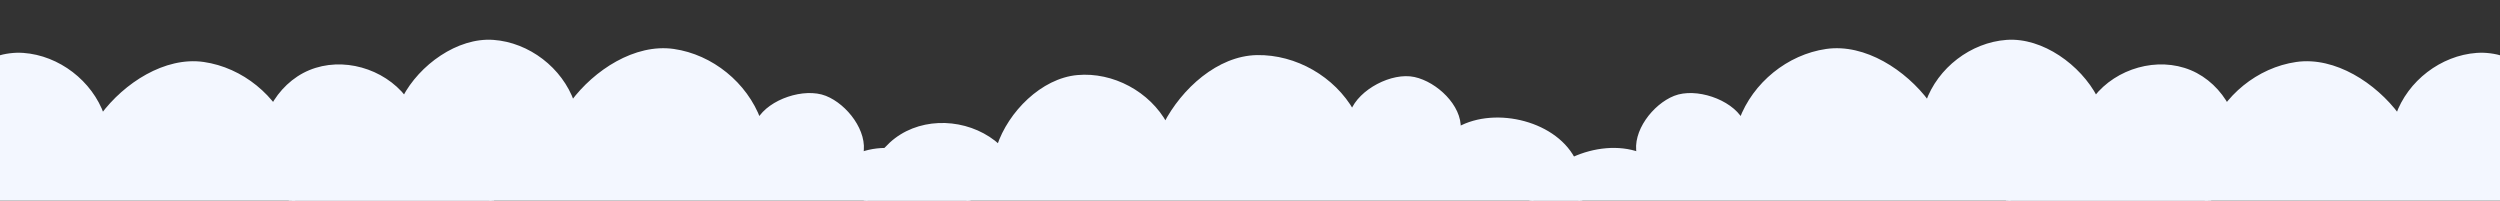 <?xml version="1.0" encoding="UTF-8"?> <svg xmlns="http://www.w3.org/2000/svg" width="1920" height="154" viewBox="0 0 1920 154" fill="none"><rect x="0" y="0" width="1920" height="154" fill="#333333" stroke="none"/><g clip-path="url(#clip0_549_2375)"><path d="M1258.54 118.301C1227.88 107.155 1183.21 126.246 1174.76 158.002C1166.31 189.746 1189.28 226.272 1221.36 232.1C1246.42 236.658 1269.72 233.595 1294.12 213.047C1295.67 234.915 1310.42 255.276 1330.59 263.458C1350.75 271.628 1376.18 265.937 1392.31 251.241C1396.8 282.736 1418.23 311.255 1447.09 324.144C1475.95 337.033 1511.28 333.87 1537.44 316.062C1563.59 298.253 1575.9 273.334 1574.83 241.528C1593.5 268.253 1636.42 272.923 1660.31 250.818C1684.21 228.713 1683.28 185.201 1658.48 164.129C1685.03 168.301 1710.94 147.741 1716.78 121.302C1722.64 94.863 1706.76 65.597 1681.92 55.274C1657.09 44.95 1626.09 53.841 1609.44 75.1C1596.91 51.039 1568.09 30.205 1541.2 32.123C1514.32 34.04 1489.4 53.132 1480.36 78.736C1462.72 54.962 1431.85 34.887 1402.71 39.084C1373.56 43.293 1347.44 64.477 1337.13 92.285C1328.56 77.491 1302.1 68.748 1286.29 75.012C1270.47 81.264 1254.86 101.6 1258.54 118.325V118.301Z" fill="#F3F7FF" stroke="#F3F7FF" stroke-width="3" stroke-linecap="round" stroke-linejoin="round"></path><path d="M1619.54 128.301C1588.88 117.155 1544.21 136.246 1535.76 168.003C1527.31 199.746 1550.28 236.272 1582.36 242.101C1607.42 246.659 1630.72 243.595 1655.12 223.047C1656.67 244.915 1671.42 265.277 1691.59 273.459C1711.75 281.628 1737.18 275.937 1753.31 261.242C1757.8 292.737 1779.23 321.255 1808.09 334.144C1836.95 347.034 1872.28 343.87 1898.44 326.062C1924.59 308.254 1936.9 283.334 1935.83 251.528C1954.5 278.253 1997.42 282.923 2021.31 260.818C2045.21 238.713 2044.28 195.201 2019.48 174.13C2046.03 178.302 2071.94 157.741 2077.78 131.302C2083.64 104.863 2067.76 75.598 2042.92 65.274C2018.09 54.95 1987.09 63.842 1970.44 85.1C1957.91 61.04 1929.09 40.205 1902.2 42.123C1875.32 44.041 1850.4 63.132 1841.36 88.736C1823.72 64.963 1792.85 44.888 1763.71 49.084C1734.56 53.294 1708.44 74.477 1698.13 102.286C1689.56 87.491 1663.1 78.748 1647.29 85.013C1631.47 91.264 1615.86 111.601 1619.54 128.326V128.301Z" fill="#F3F7FF" stroke="#F3F7FF" stroke-width="3" stroke-linecap="round" stroke-linejoin="round"></path><path d="M661.461 118.301C692.124 107.155 736.791 126.246 745.238 158.002C753.685 189.746 730.715 226.272 698.644 232.1C673.575 236.658 650.284 233.595 625.882 213.047C624.326 234.915 609.581 255.276 589.415 263.458C569.248 271.628 543.821 265.937 527.693 251.241C523.198 282.736 501.772 311.255 472.912 324.144C444.051 337.033 408.72 333.87 382.564 316.062C356.408 298.253 344.096 273.334 345.171 241.528C326.498 268.253 283.585 272.923 259.689 250.818C235.793 228.713 236.719 185.201 261.517 164.129C234.966 168.301 209.057 147.741 203.216 121.302C197.362 94.863 213.243 65.597 238.078 55.274C262.912 44.95 293.909 53.841 310.556 75.1C323.09 51.039 351.913 30.205 378.798 32.123C405.682 34.04 430.603 53.132 439.643 78.736C457.277 54.962 488.151 34.887 517.295 39.084C546.439 43.293 572.558 64.477 582.87 92.285C591.44 77.491 617.905 68.748 633.712 75.012C649.531 81.264 665.141 101.6 661.461 118.325V118.301Z" fill="#F3F7FF" stroke="#F3F7FF" stroke-width="3" stroke-linecap="round" stroke-linejoin="round"></path><path d="M300.461 128.301C331.124 117.155 375.791 136.246 384.238 168.003C392.685 199.746 369.715 236.272 337.644 242.101C312.575 246.659 289.284 243.595 264.882 223.047C263.326 244.915 248.581 265.277 228.415 273.459C208.248 281.628 182.821 275.937 166.693 261.242C162.198 292.737 140.772 321.255 111.912 334.144C83.051 347.034 47.72 343.87 21.564 326.062C-4.592 308.254 -16.904 283.334 -15.829 251.528C-34.502 278.253 -77.415 282.923 -101.311 260.818C-125.207 238.713 -124.281 195.201 -99.483 174.13C-126.034 178.302 -151.943 157.741 -157.784 131.302C-163.638 104.863 -147.757 75.598 -122.922 65.274C-98.088 54.95 -67.091 63.842 -50.444 85.1C-37.91 61.04 -9.087 40.205 17.798 42.123C44.682 44.041 69.603 63.132 78.643 88.736C96.277 64.963 127.151 44.888 156.295 49.084C185.439 53.294 211.558 74.477 221.87 102.286C230.44 87.491 256.905 78.748 272.712 85.013C288.531 91.264 304.141 111.601 300.461 128.326V128.301Z" fill="#F3F7FF" stroke="#F3F7FF" stroke-width="3" stroke-linecap="round" stroke-linejoin="round"></path><path d="M1120.35 98.896C1148.83 82.979 1195.98 94.664 1209.41 124.656C1222.84 154.635 1206.02 194.371 1175.3 205.264C1151.28 213.782 1127.8 214.491 1100.42 198.12C1102.39 219.955 1091.1 242.417 1072.51 253.725C1053.91 265.022 1027.9 263.48 1009.62 251.56C1010.24 283.368 993.658 314.952 967.237 332.301C940.816 349.65 905.435 352.191 876.763 338.806C848.09 325.42 831.943 302.796 827.905 271.229C813.758 300.602 772.148 312.09 745.018 294.102C717.888 276.113 711.827 233.015 732.926 208.241C707.387 216.615 678.518 200.473 668.514 175.312C658.498 150.154 669.483 118.721 692.342 104.55C715.2 90.379 747.221 94.187 767.06 112.502C775.576 86.743 800.687 61.558 827.531 59.142C854.375 56.725 882.034 71.575 895.061 95.399C908.657 69.106 935.913 44.342 965.353 43.813C994.796 43.296 1023.97 60.019 1038.61 85.815C1044.7 69.838 1069.42 56.966 1086.02 60.616C1102.64 64.251 1121.31 81.822 1120.36 98.921L1120.35 98.896Z" fill="#F3F7FF" stroke="#F3F7FF" stroke-width="3" stroke-linecap="round" stroke-linejoin="round"></path></g><defs><clipPath id="clip0_549_2375"><rect width="1920" height="154" fill="white"></rect></clipPath></defs></svg> 